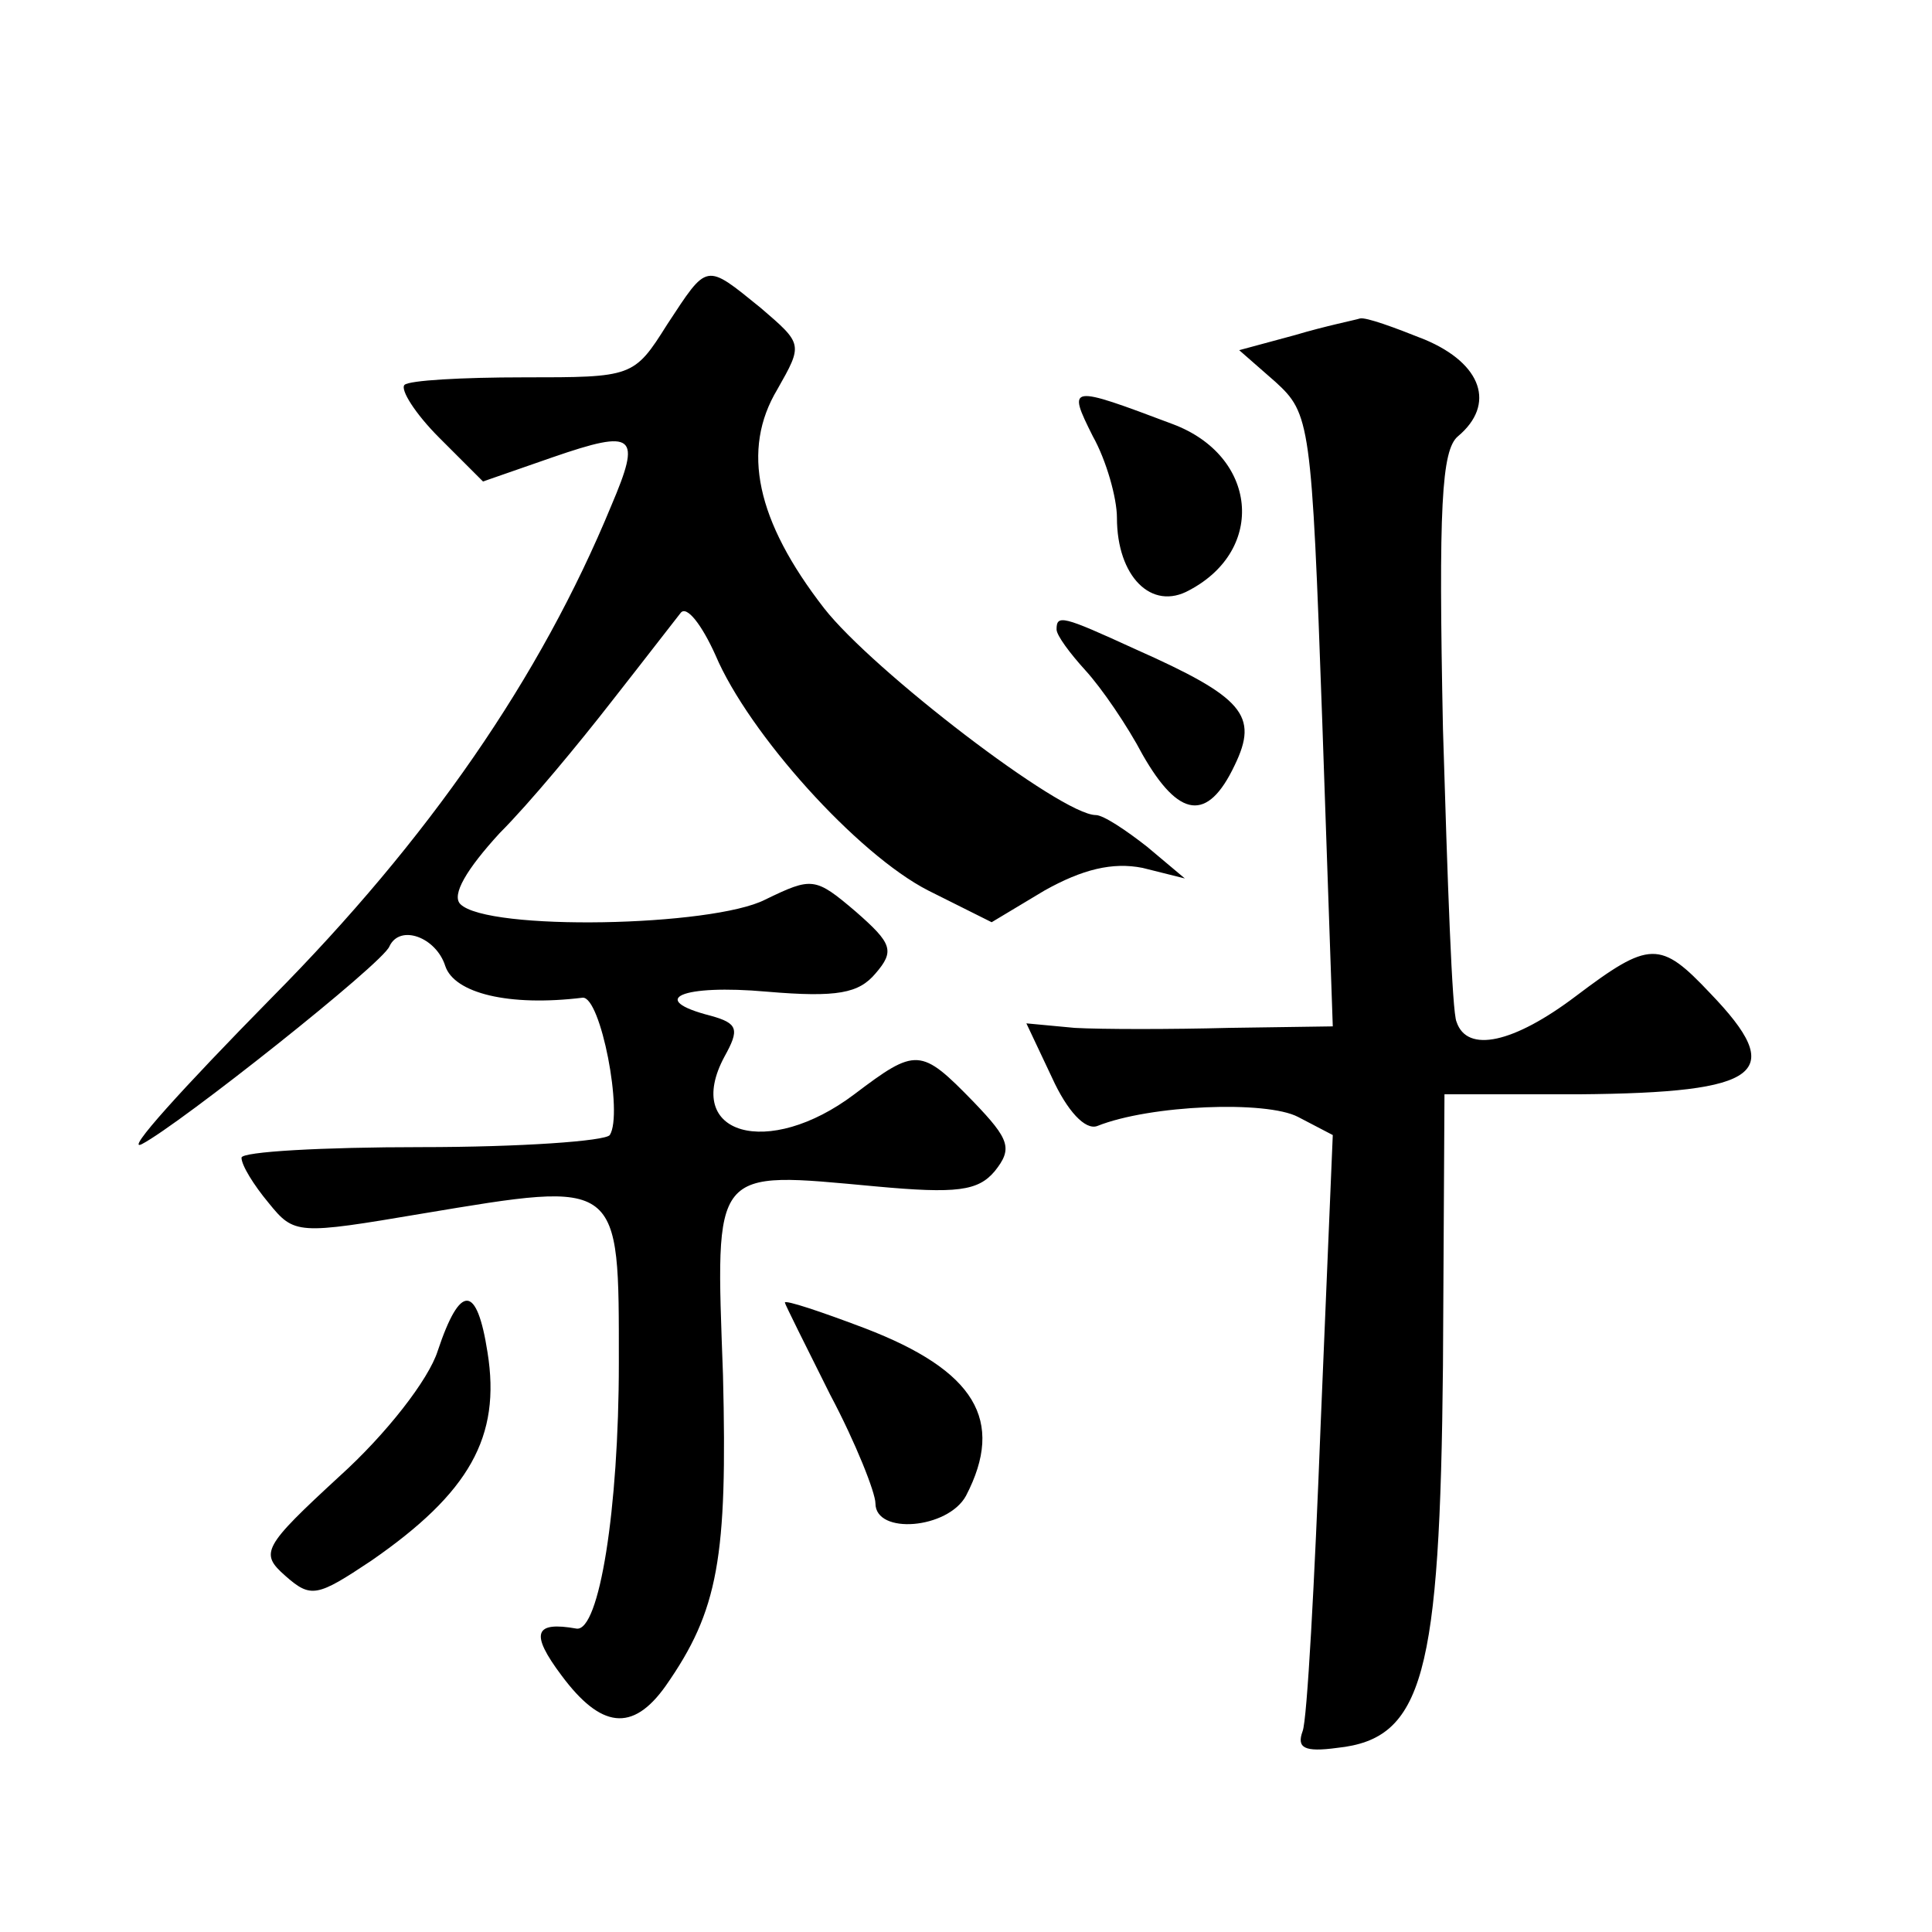 <?xml version="1.0" standalone="no"?>
<!DOCTYPE svg PUBLIC "-//W3C//DTD SVG 20010904//EN"
 "http://www.w3.org/TR/2001/REC-SVG-20010904/DTD/svg10.dtd">
<svg version="1.0" xmlns="http://www.w3.org/2000/svg"
 width="128pt" height="128pt" viewBox="0 0 128 128"
 preserveAspectRatio="xMidYMid meet">
<g transform="translate(0,128) scale(0.1,-0.1)"
fill="#0" stroke="none">
<path d="M442 1065 c-22 -35 -23 -35 -95 -35 -41 0 -76 -2 -79 -5 -3 -3 7 -19 23
-35 l29 -29 46 16 c55 19 59 15 39 -32 -47 -114 -121 -221 -225 -326 -59 -60 -98
-103 -86 -97 25 13 160 120 164 131 7 15 31 6 37 -13 6 -18 42 -27 91 -21 12 1
27 -77 18 -91 -3 -4 -59 -8 -125 -8 -65 0 -119 -3 -119 -7 0 -5 8 -18 18 -30 17
-21 19 -21 102 -7 132 22 130 23 130 -99 0 -97 -13 -178 -28 -176 -28 5 -31 -3
-10 -31 26 -35 47 -38 69 -7 35 50 41 85 38 206 -5 139 -8 135 101 125 54 -5 68
-3 79 10 12 15 10 21 -14 46 -35 36 -38 36 -79 5 -57 -43 -114 -27 -86 25 10 18
9 22 -9 27 -43 11 -19 21 37 16 47 -4 61 -1 72 12 13 15 11 20 -13 41 -27 23 -29
23 -60 8 -35 -18 -184 -21 -202 -3 -6 6 4 23 26 47 20 20 53 60 74 87 22 28 42
54 46 59 4 5 14 -8 23 -28 22 -52 94 -132 141 -156 l42 -21 35 21 c25 14 45 19
65 15 l28 -7 -25 21 c-14 11 -29 21 -34 21 -23 0 -148 96 -180 137 -45 58 -55 105
-31 145 17 30 17 30 -11 54 -37 30 -35 30 -62 -11z M858 1058 l-37 -10 24 -21 c23
-21 24 -27 31 -224 l7 -203 -69 -1 c-38 -1 -84 -1 -102 0 l-32 3 17 -36 c10 -22
22 -35 30 -32 35 14 112 17 133 6 l23 -12 -8 -191 c-4 -104 -9 -197 -12 -204 -4
-11 1 -14 23 -11 57 6 68 48 70 253 l1 180 89 0 c122 1 138 14 87 67 -33 35 -40
35 -89 -2 -41 -31 -72 -38 -79 -17 -3 6 -6 94 -9 194 -3 147 -1 185 10 194 25 21
16 48 -22 64 -20 8 -39 15 -43 14 -3 -1 -23 -5 -43 -11z M724 991 c9 -16 16 -41
16 -54 0 -39 23 -62 48 -48 51 27 45 89 -11 110 -69 26 -70 26 -53 -8z M700 863
c0 -4 9 -16 19 -27 11 -12 28 -37 38 -56 24 -42 43 -45 61 -7 16 33 6 45 -66 77
-48 22 -52 23 -52 13z M290 385 c-6 -19 -34 -55 -65 -83 -51 -47 -53 -51 -36 -66
17 -15 21 -14 57 10 65 45 86 82 77 138 -7 45 -18 46 -33 1z M520 417 c0 -1 14
-29 30 -61 17 -32 30 -65 30 -72 0 -21 48 -17 60 5 26 50 6 83 -67 111 -29 11 -53
19 -53 17z"/>
</g>
</svg>
